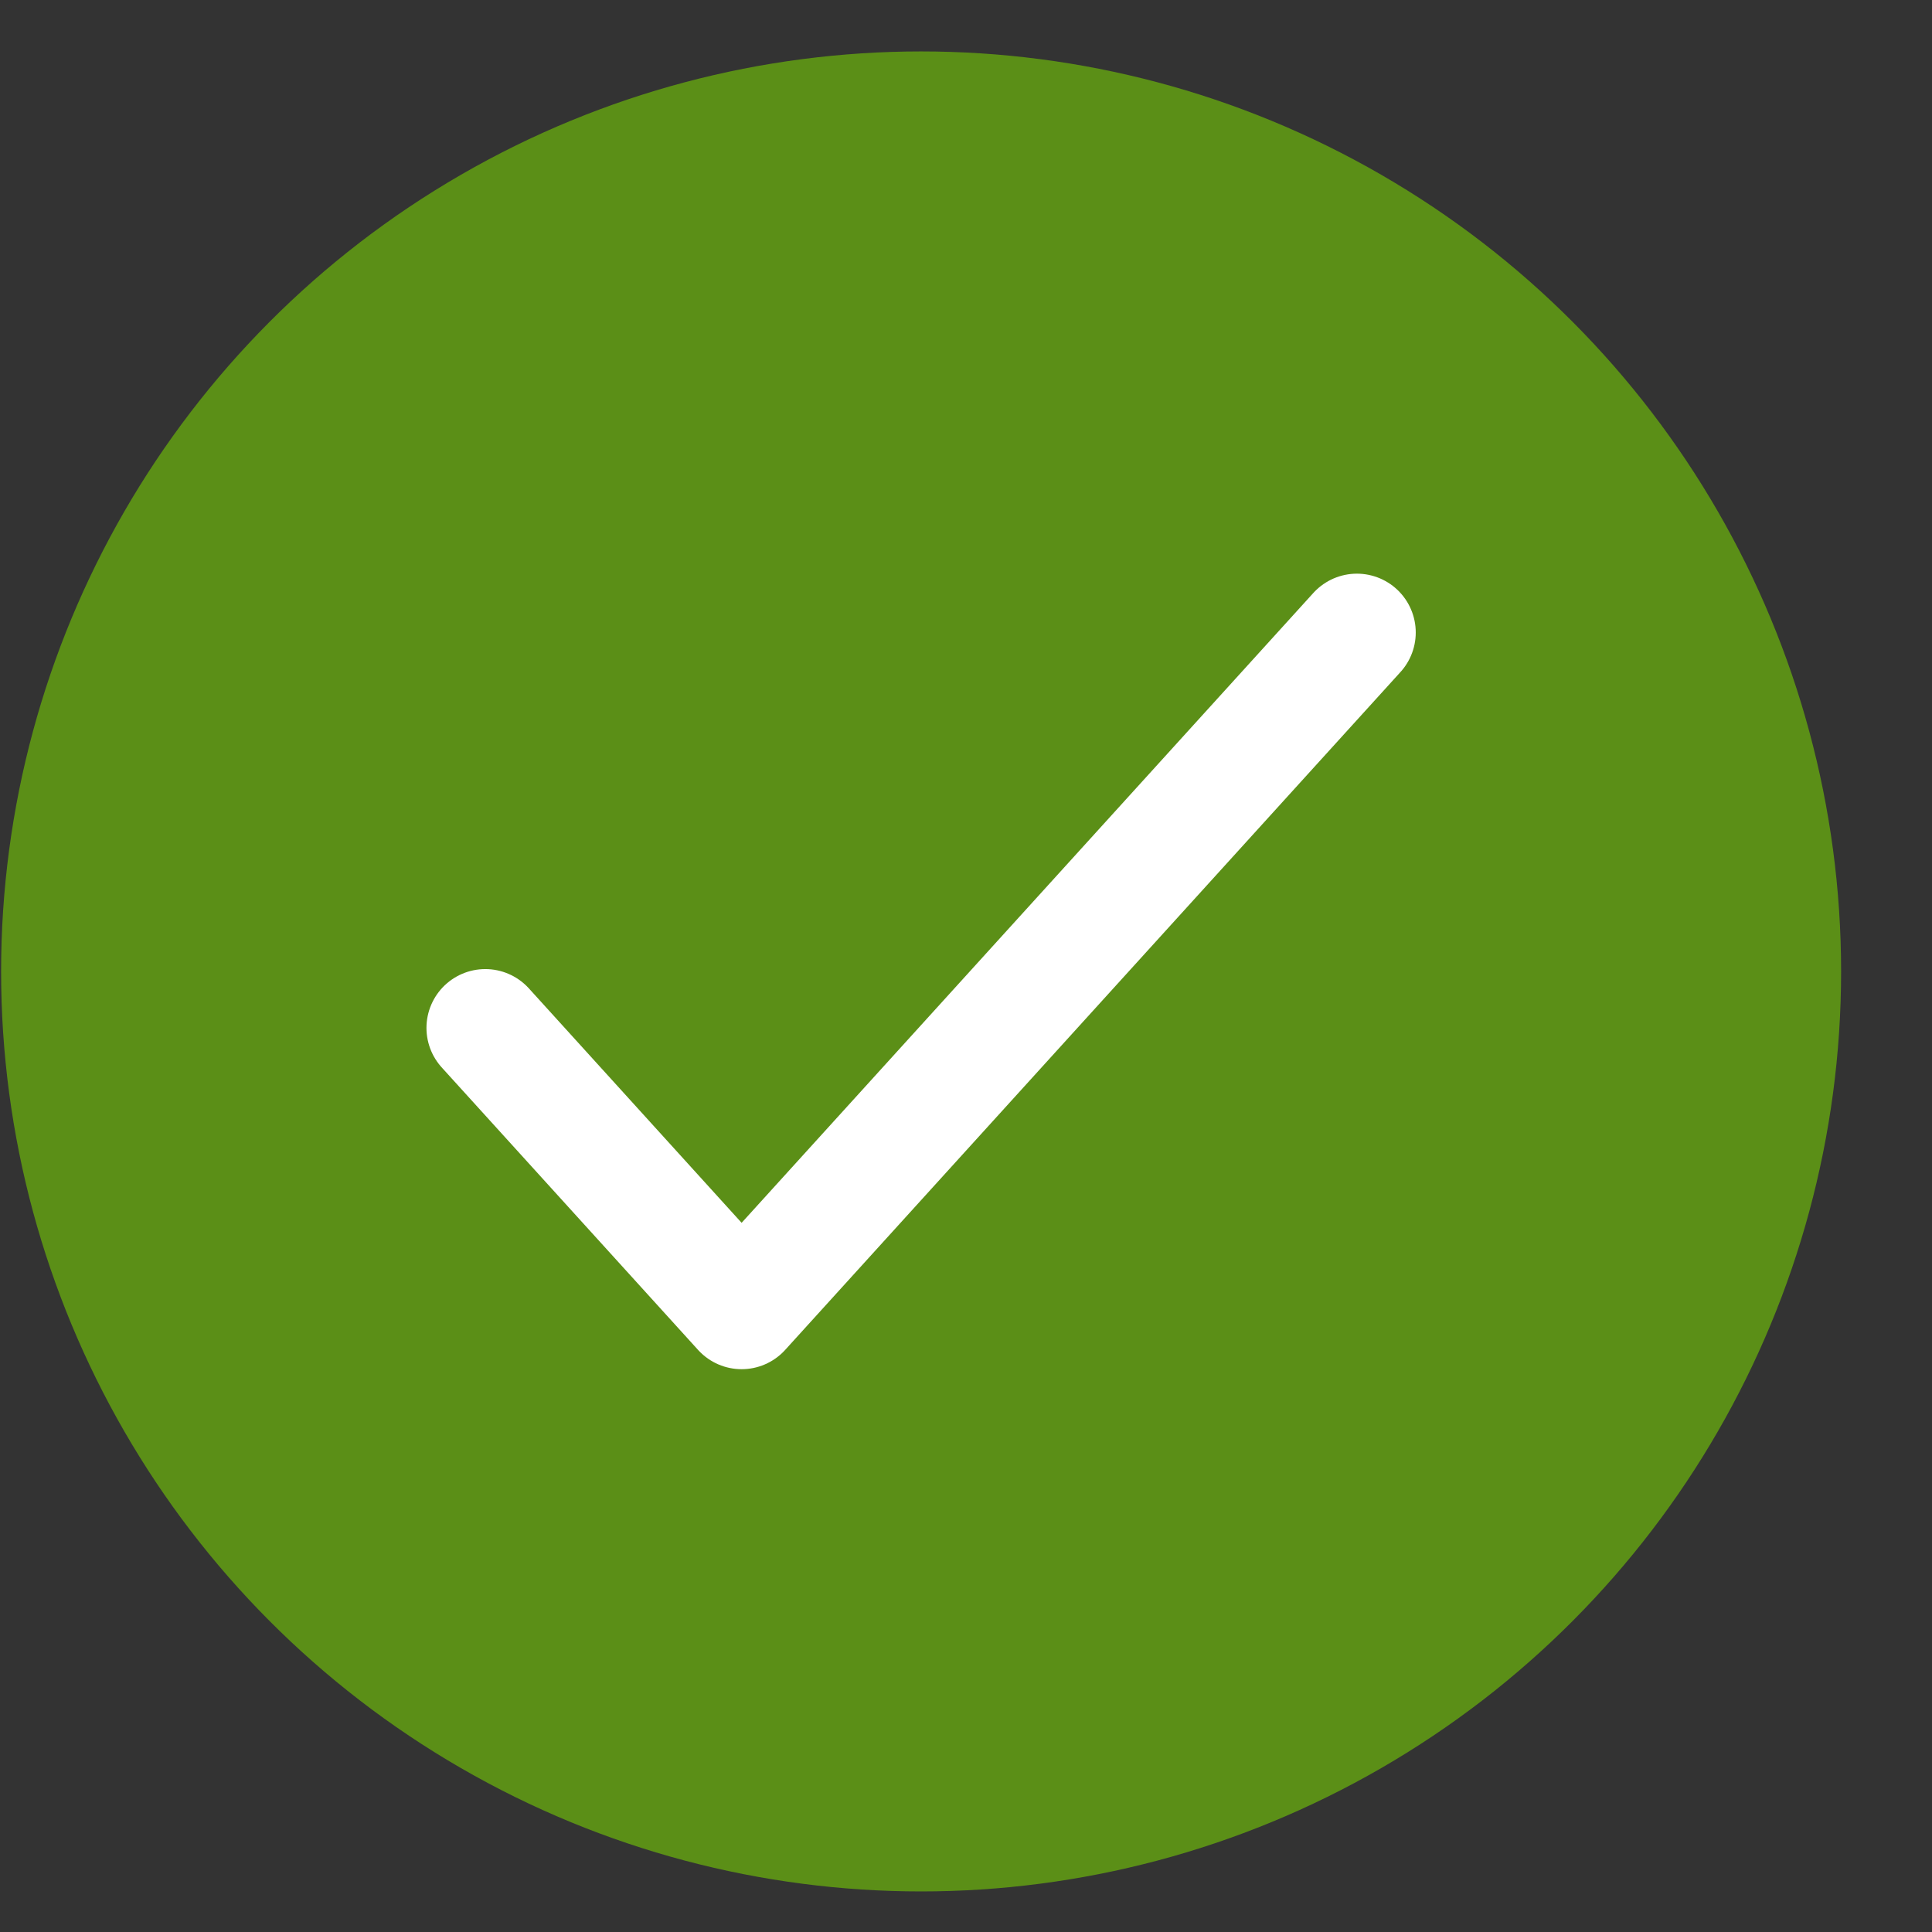 <svg width="21" height="21" viewBox="0 0 21 21" fill="none" xmlns="http://www.w3.org/2000/svg">
<rect x="0" y="0" width="21" height="21" fill="#333333" stroke="none"/>
<circle cx="10.012" cy="10.559" r="10" fill="#5B8F17"/>
<path d="M5.275 11.173L8.061 14.243L14.749 6.875" stroke="white" stroke-width="1.279" stroke-linecap="round" stroke-linejoin="round"/>
</svg>
